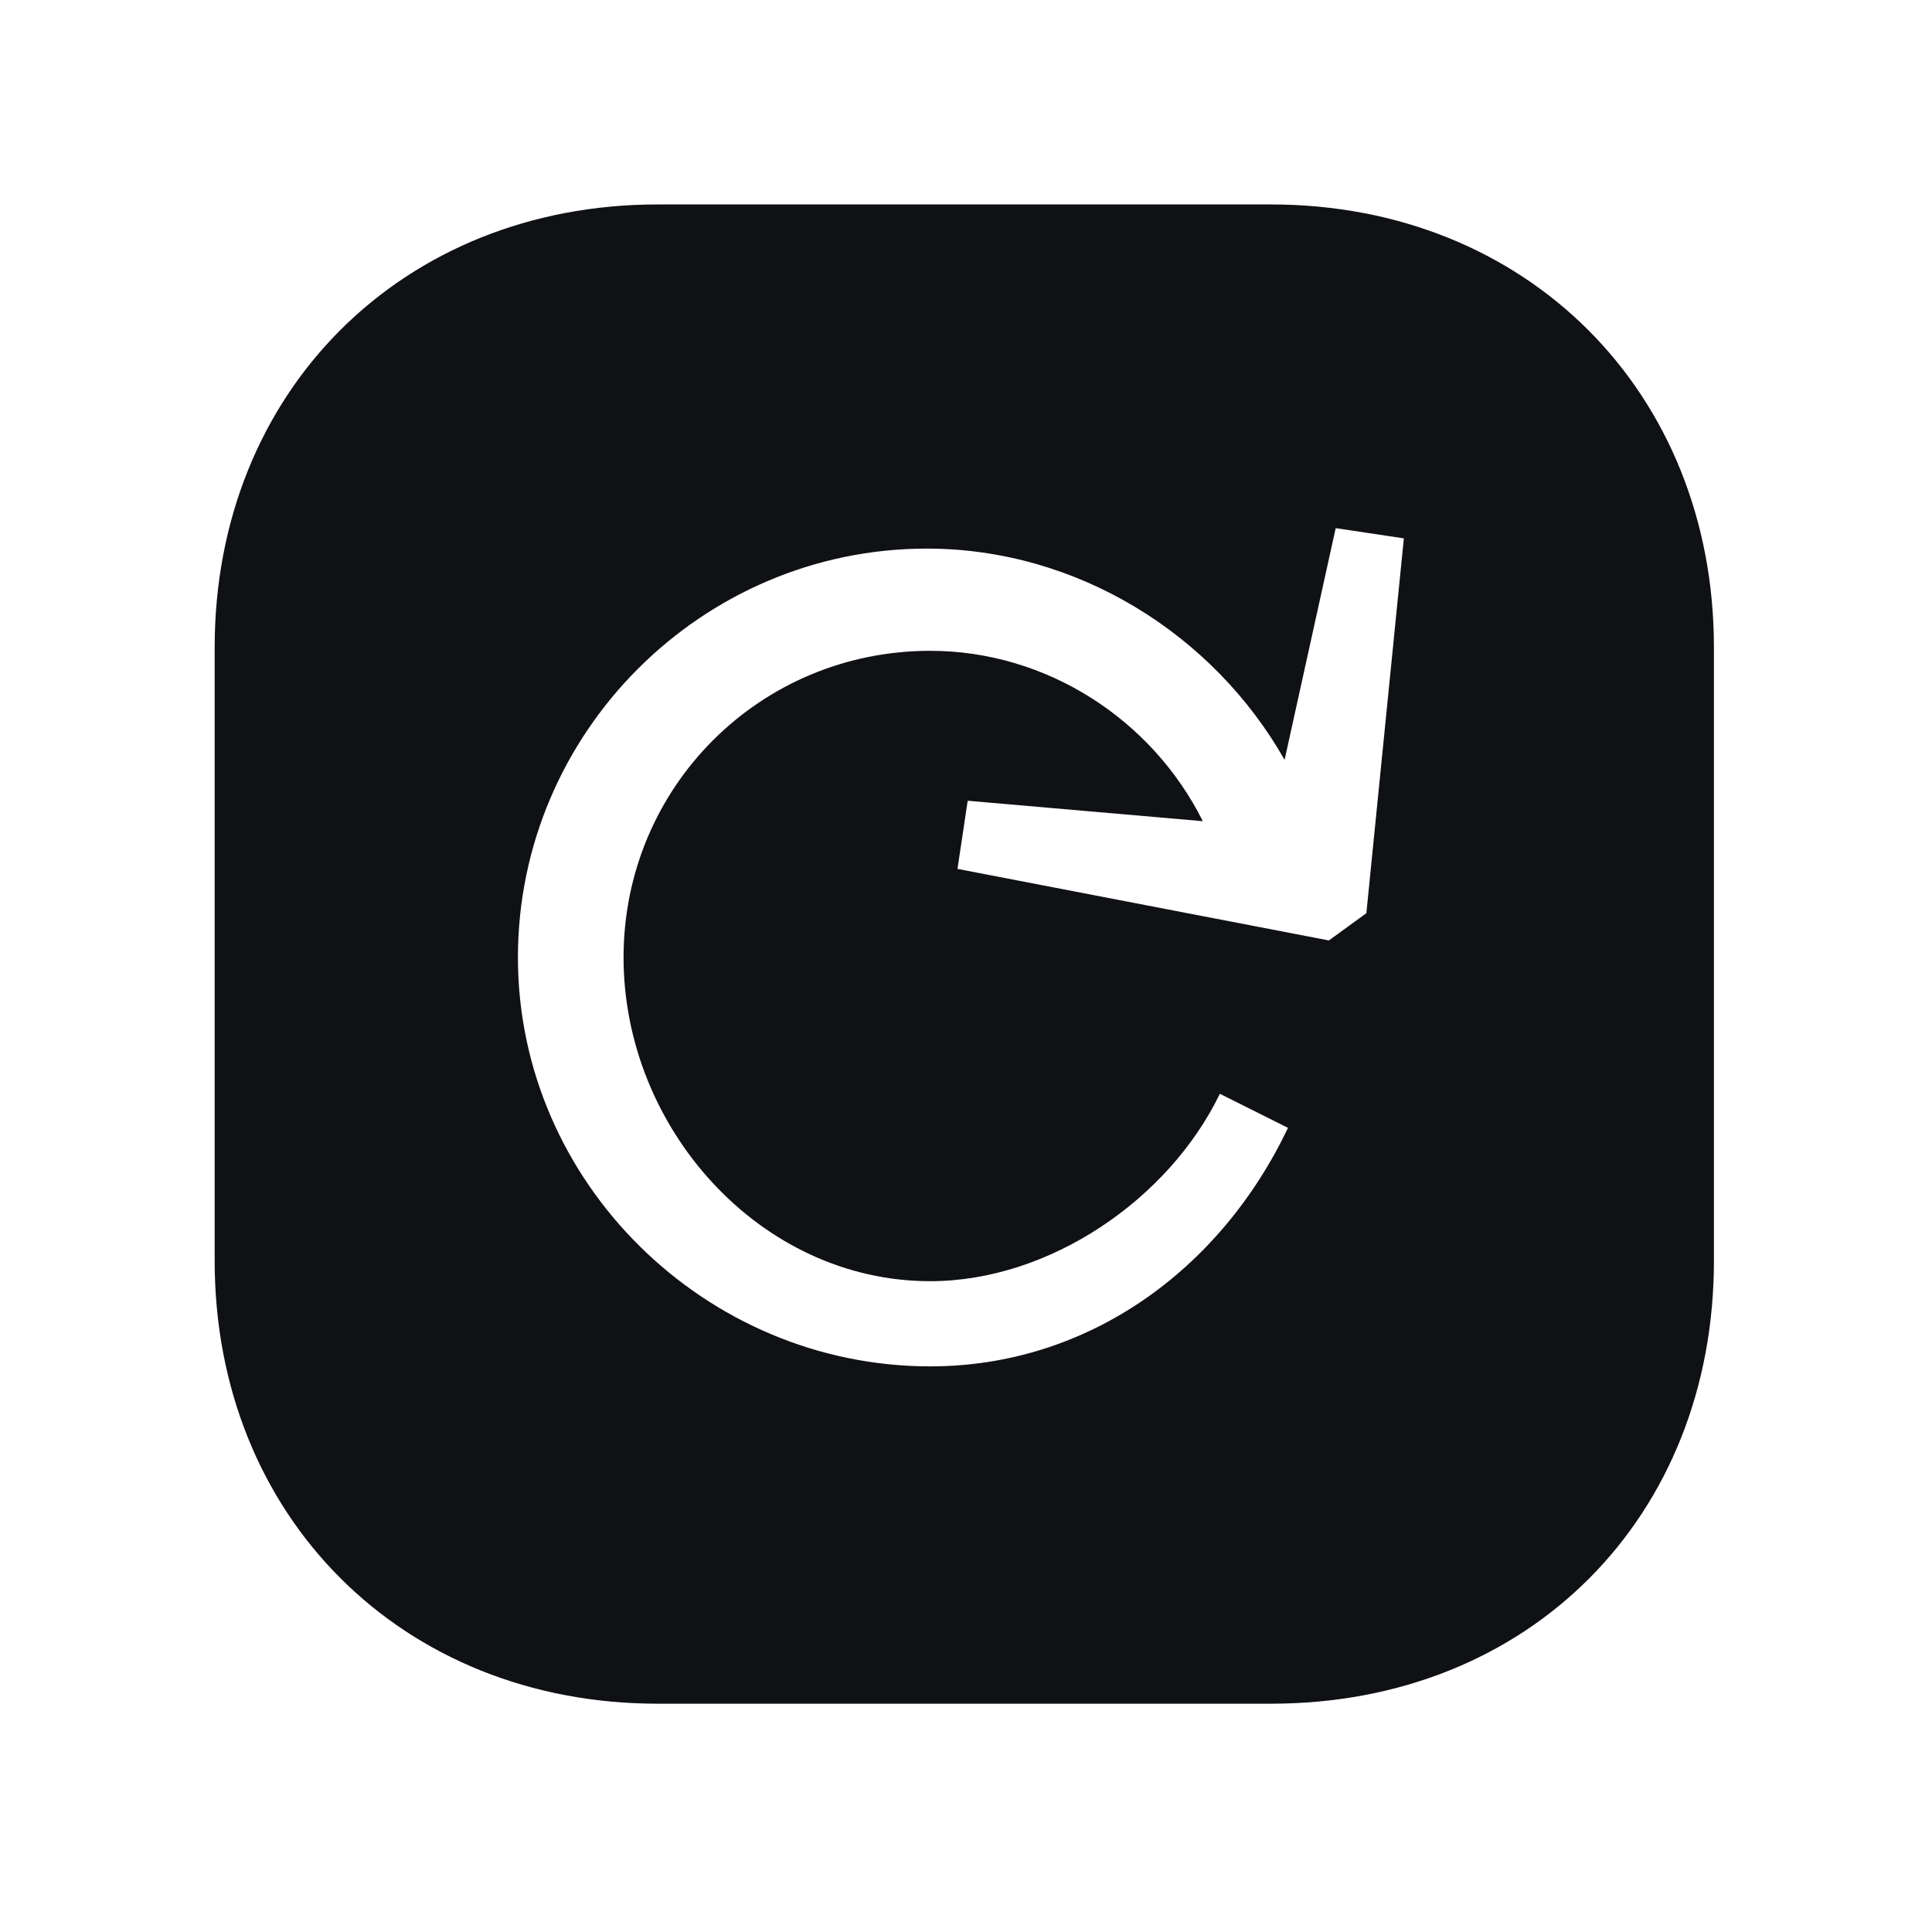 <?xml version="1.0" encoding="utf-8"?>
<!-- Generator: Adobe Illustrator 19.2.0, SVG Export Plug-In . SVG Version: 6.00 Build 0)  -->
<svg version="1.1" id="Ebene_1" xmlns="http://www.w3.org/2000/svg" xmlns:xlink="http://www.w3.org/1999/xlink" x="0px" y="0px"
	 viewBox="0 0 56.7 56.7" style="enable-background:new 0 0 56.7 56.7;" xml:space="preserve">
<style type="text/css">
	.st0{fill:#0F1114;}
</style>
<path class="st0" d="M27.3,40.1c4.6,0,8.5-2.8,10.5-7l-2-1c-1.5,3.1-5,5.5-8.5,5.5c-5,0-9-4.5-9-9.5s4-9,9-9c3.4,0,6.5,2,8,5
	l-6.9-0.6l-0.3,2L39,27.6l1.1-0.8l1.1-11l-2-0.3l-1.5,6.8c-2.1-3.7-6.1-6.2-10.5-6.2c-6.6,0-12,5.4-12,12S20.7,40.1,27.3,40.1z
	 M37.3,50h-18c-7.5,0-13-5.5-13-13V19c0-7.5,5.5-13,13-13h18c7.5,0,13,5.5,13,13v18C50.3,44.5,44.9,50,37.3,50z"/>
</svg>

